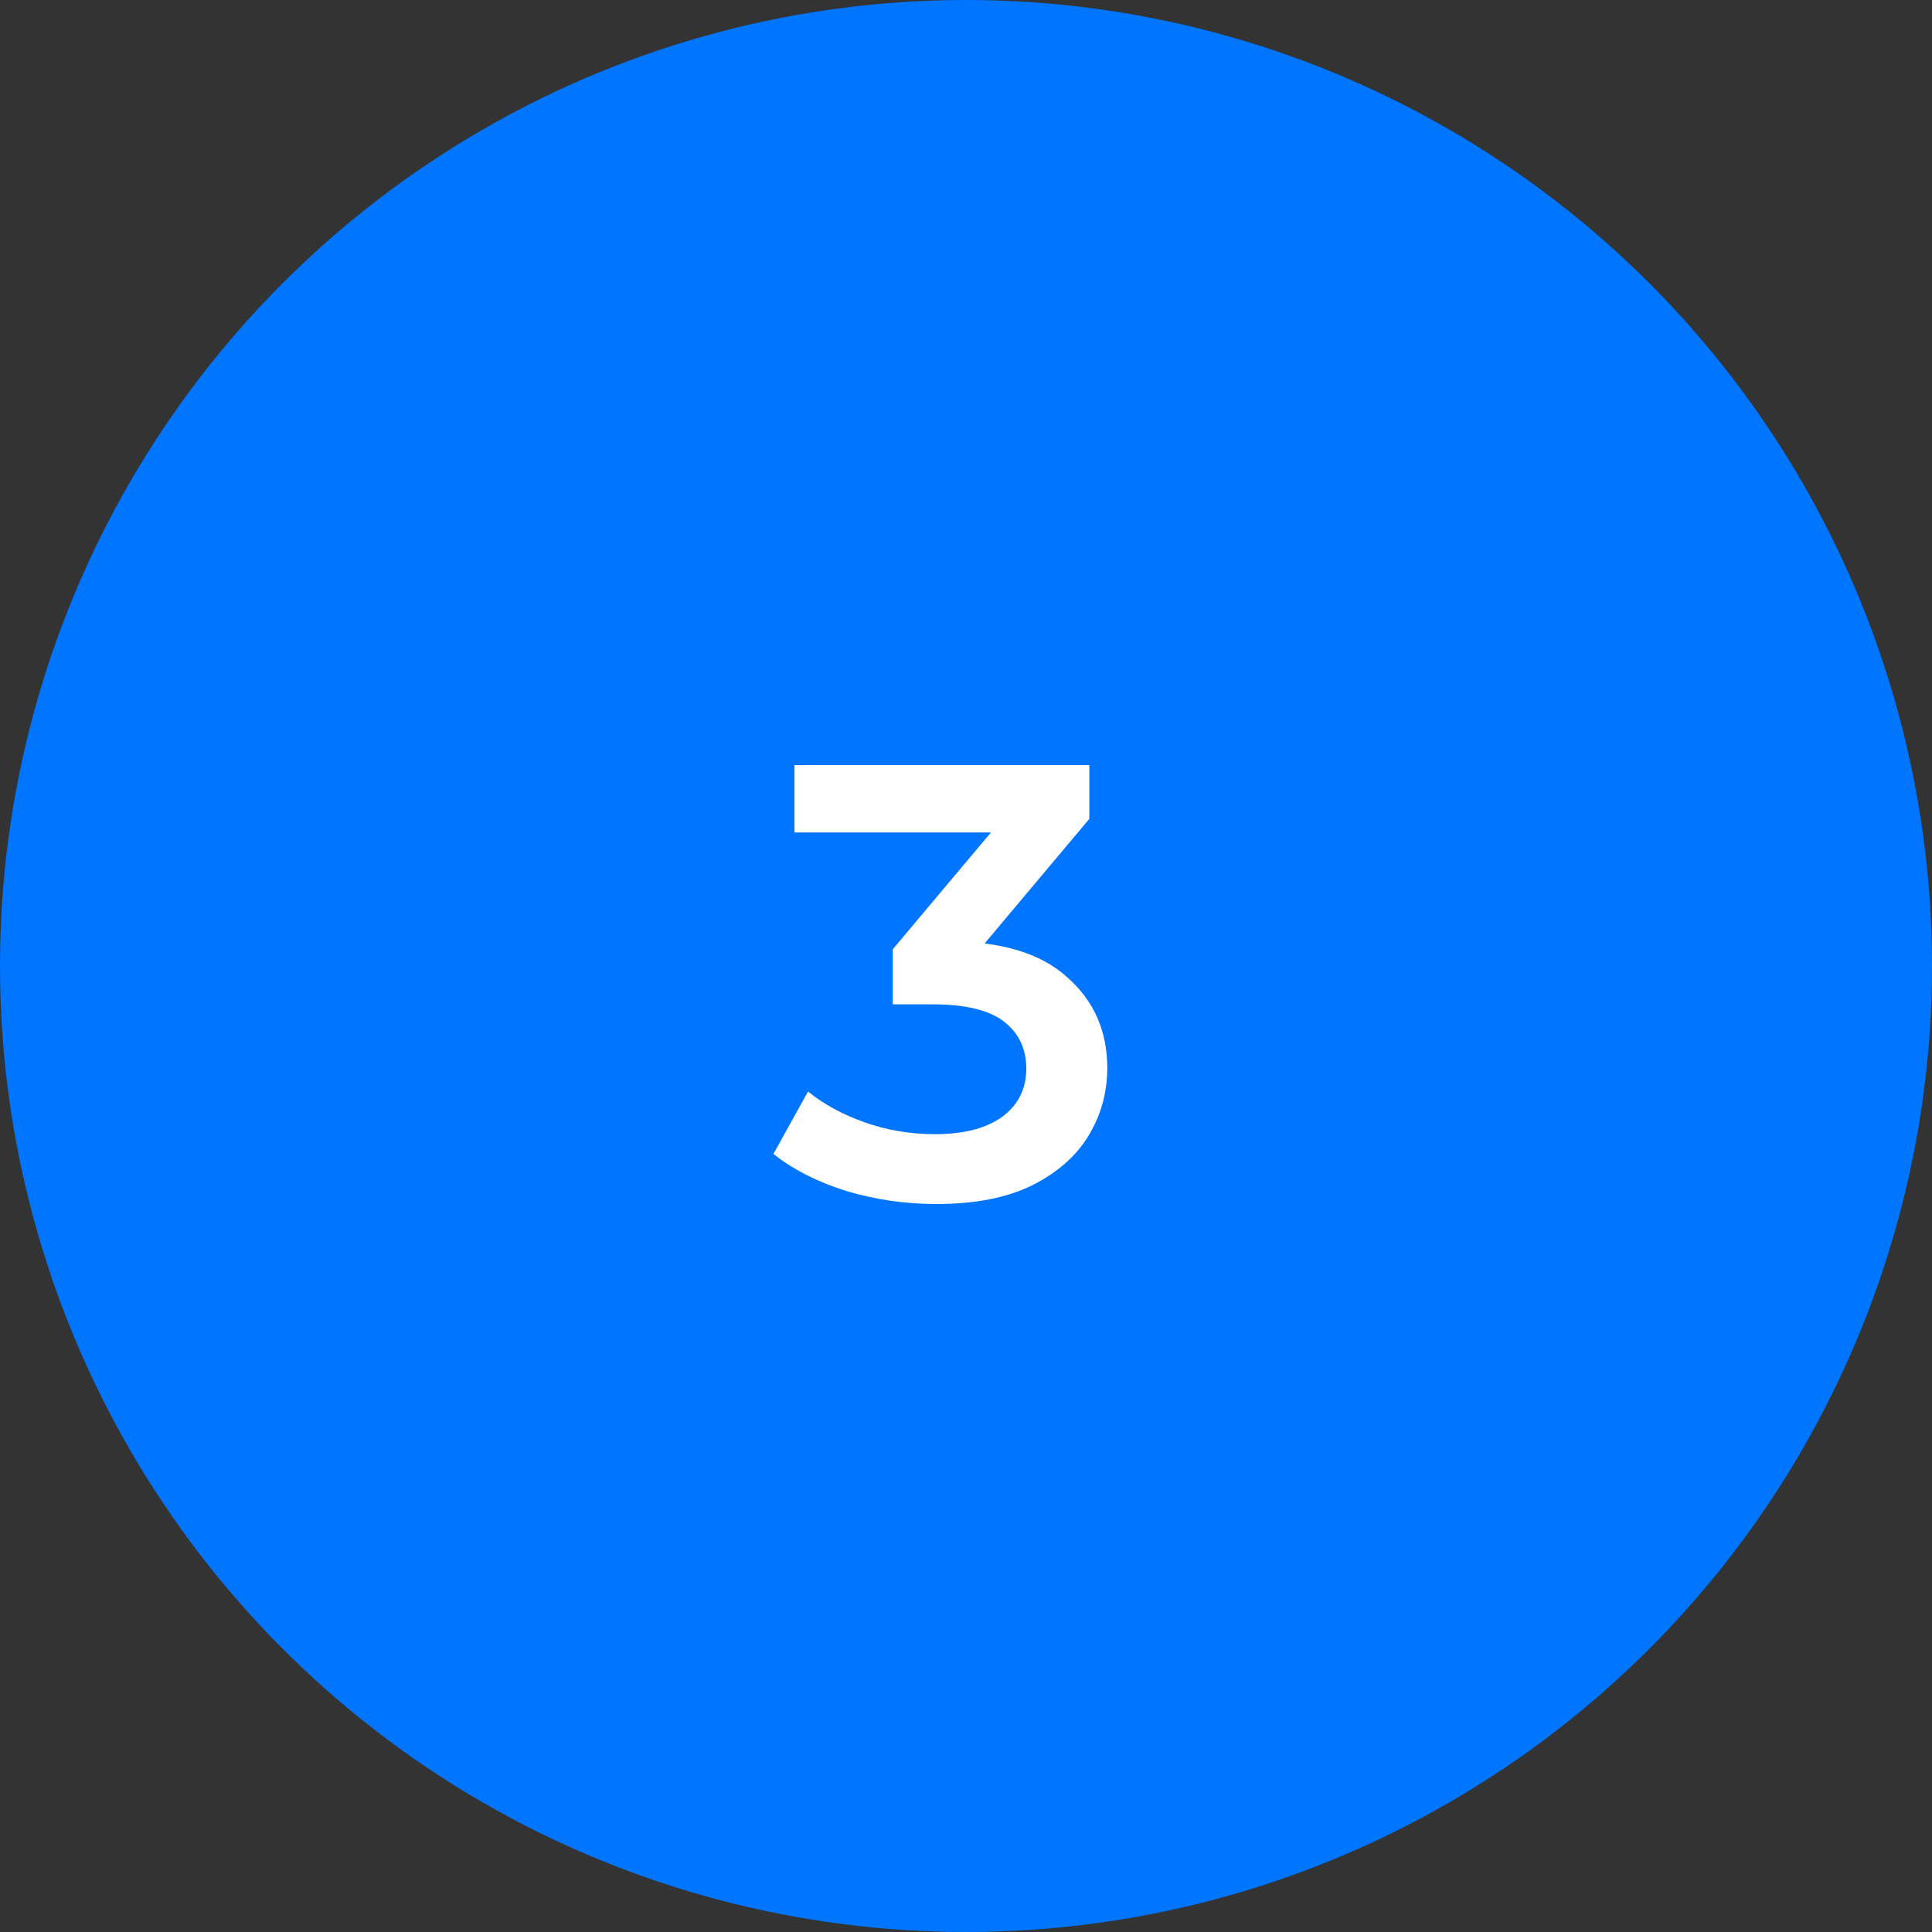 <svg xmlns="http://www.w3.org/2000/svg" width="50" height="50" viewBox="0 0 50 50" fill="none"><rect x="0" y="0" width="50" height="50" fill="#333333" stroke="none"/><circle cx="25" cy="25" r="25" fill="#0075FF"></circle><path d="M24.224 31.16C23.435 31.16 22.661 31.048 21.904 30.824C21.157 30.589 20.528 30.269 20.016 29.864L20.912 28.248C21.317 28.579 21.808 28.845 22.384 29.048C22.96 29.251 23.563 29.352 24.192 29.352C24.939 29.352 25.52 29.203 25.936 28.904C26.352 28.595 26.56 28.179 26.56 27.656C26.56 27.144 26.368 26.739 25.984 26.44C25.6 26.141 24.981 25.992 24.128 25.992H23.104V24.568L26.304 20.76L26.576 21.544H20.56V19.8H28.192V21.192L24.992 25L23.904 24.36H24.528C25.904 24.36 26.933 24.669 27.616 25.288C28.309 25.896 28.656 26.68 28.656 27.64C28.656 28.269 28.496 28.851 28.176 29.384C27.856 29.917 27.365 30.349 26.704 30.68C26.053 31 25.227 31.16 24.224 31.16Z" fill="white"></path></svg>